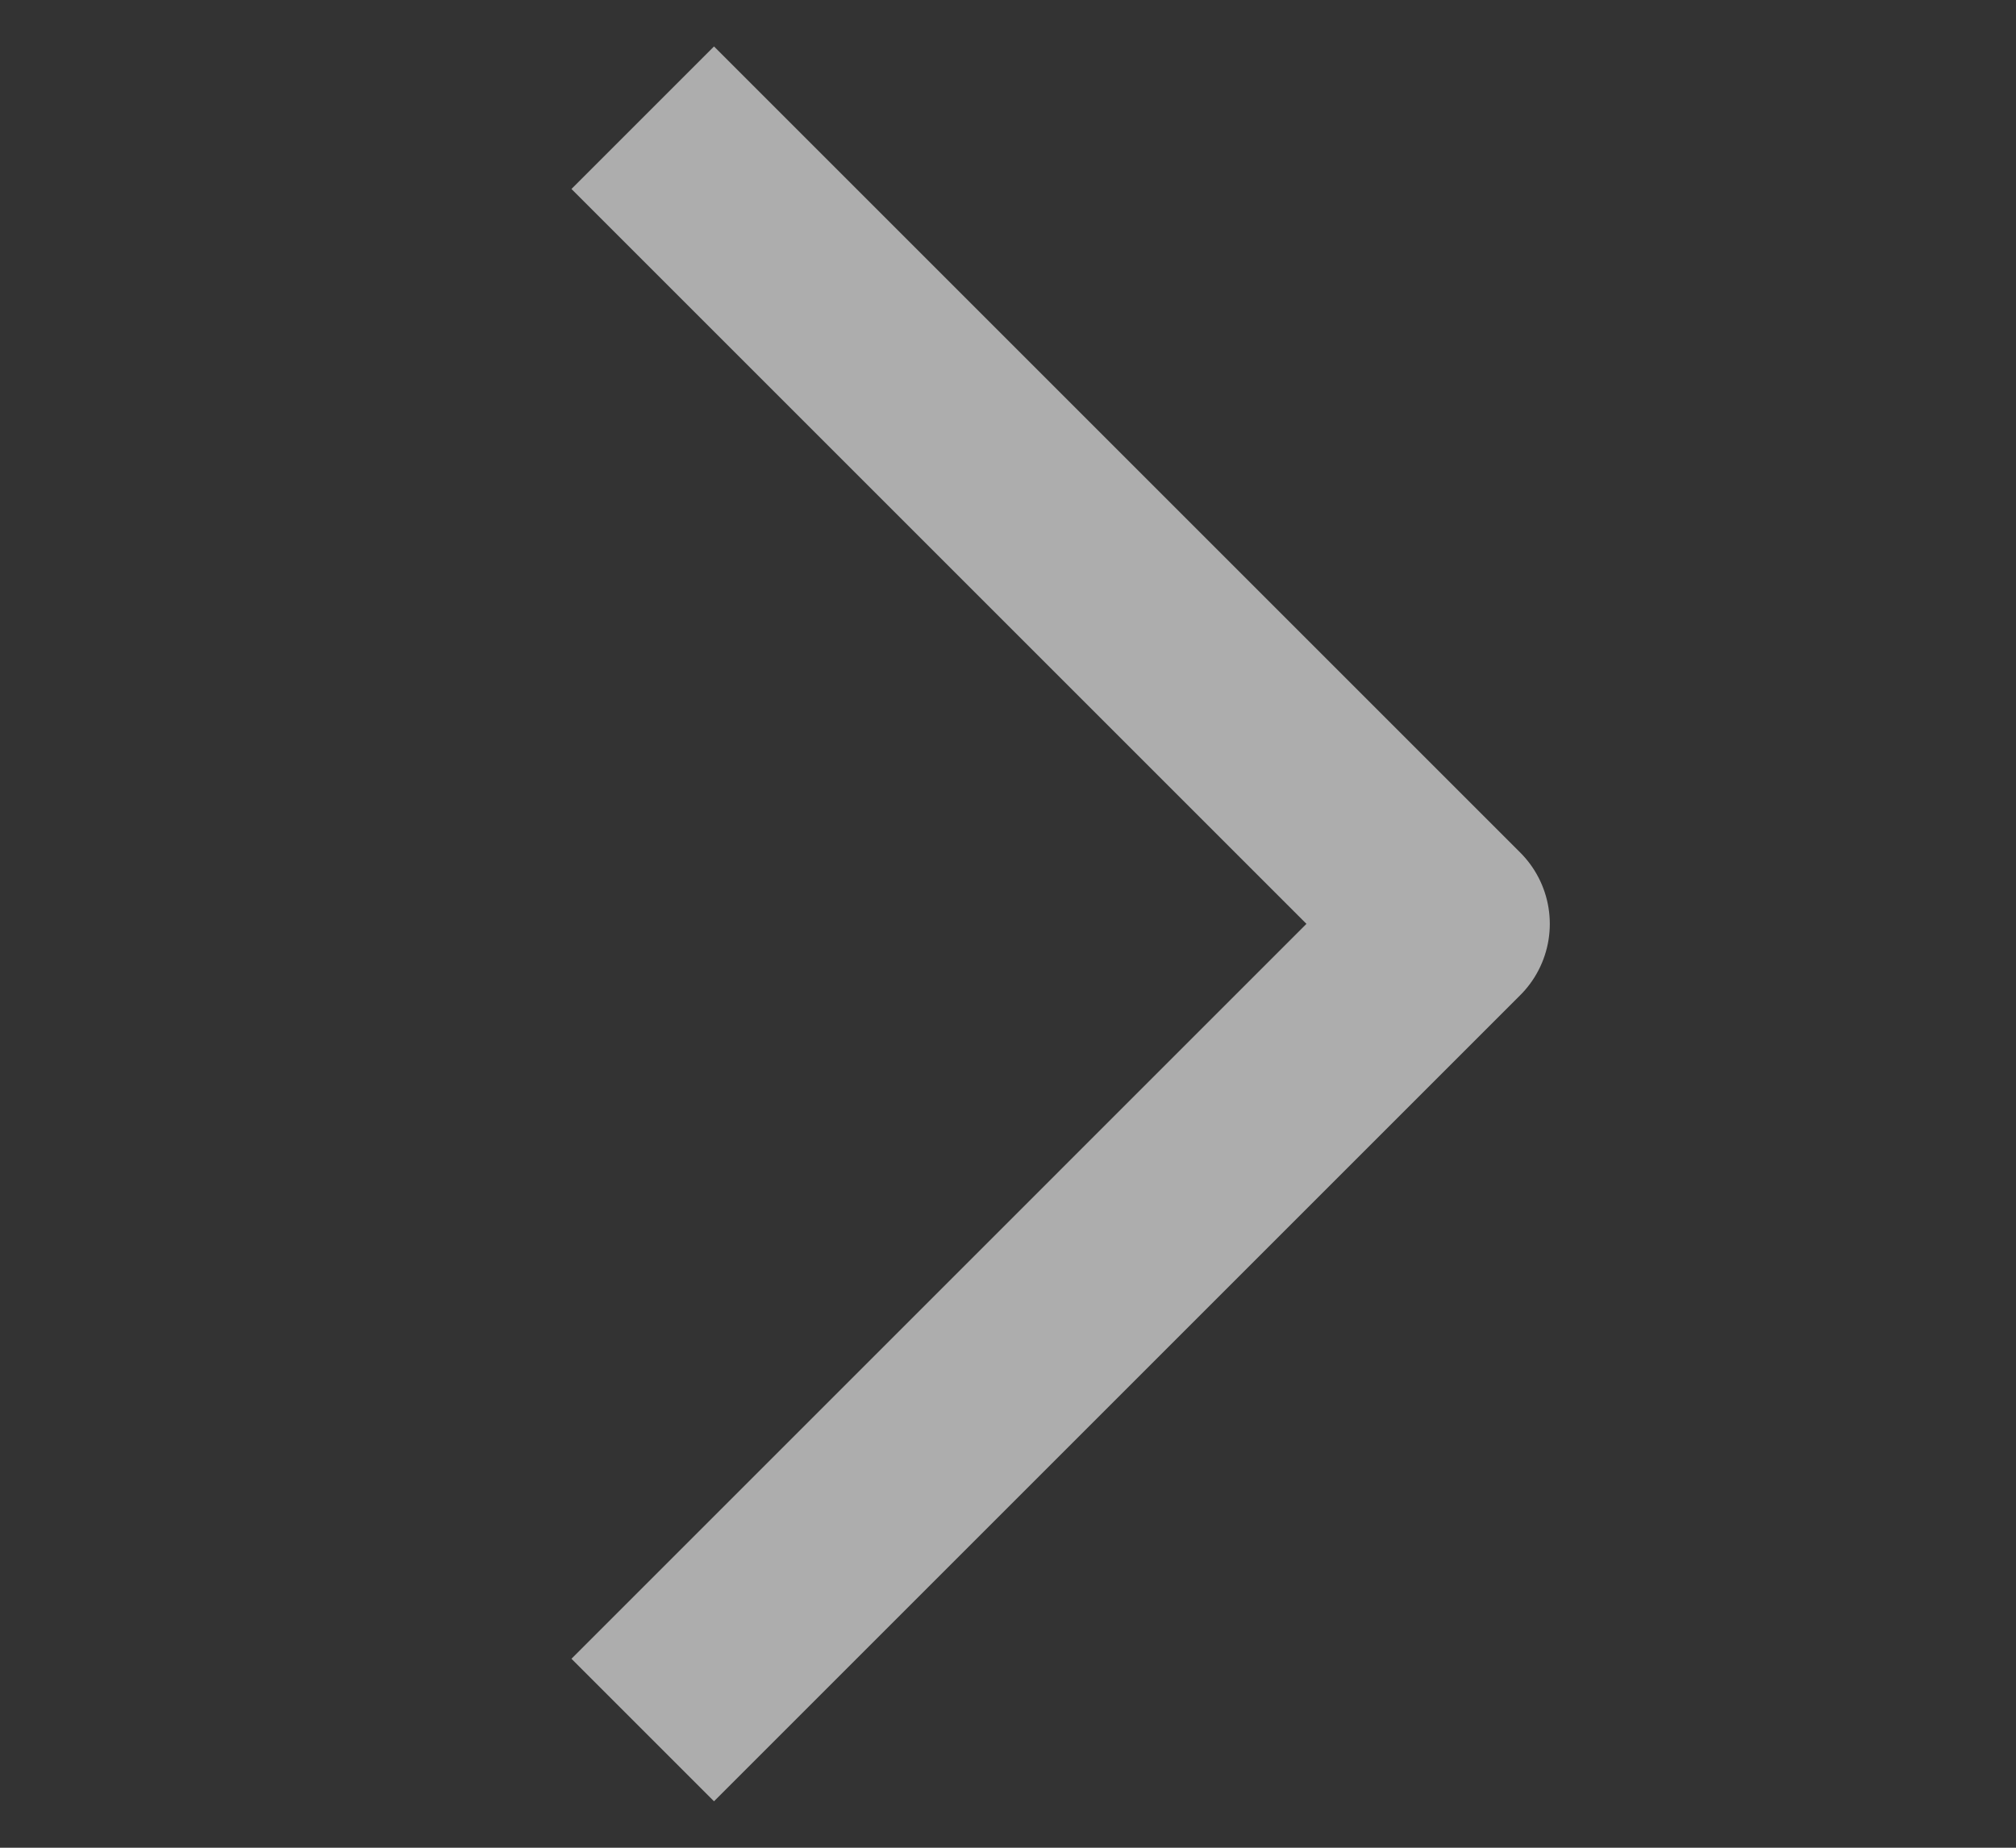 <svg width="12" height="11" viewBox="0 0 12 11" fill="none" xmlns="http://www.w3.org/2000/svg">
<rect x="0" y="0" width="12" height="11" fill="#333333" stroke="none"/>
<g id="icon_&#228;&#184;&#139;&#230;&#139;&#137;&#231;&#174;&#173;&#229;&#164;&#180;">
<path id="Vector 21" d="M4.25 1.125L8.625 5.5L4.25 9.875" stroke="white" stroke-opacity="0.6" stroke-width="1.2" stroke-linecap="square" stroke-linejoin="round"/>
</g>
</svg>
